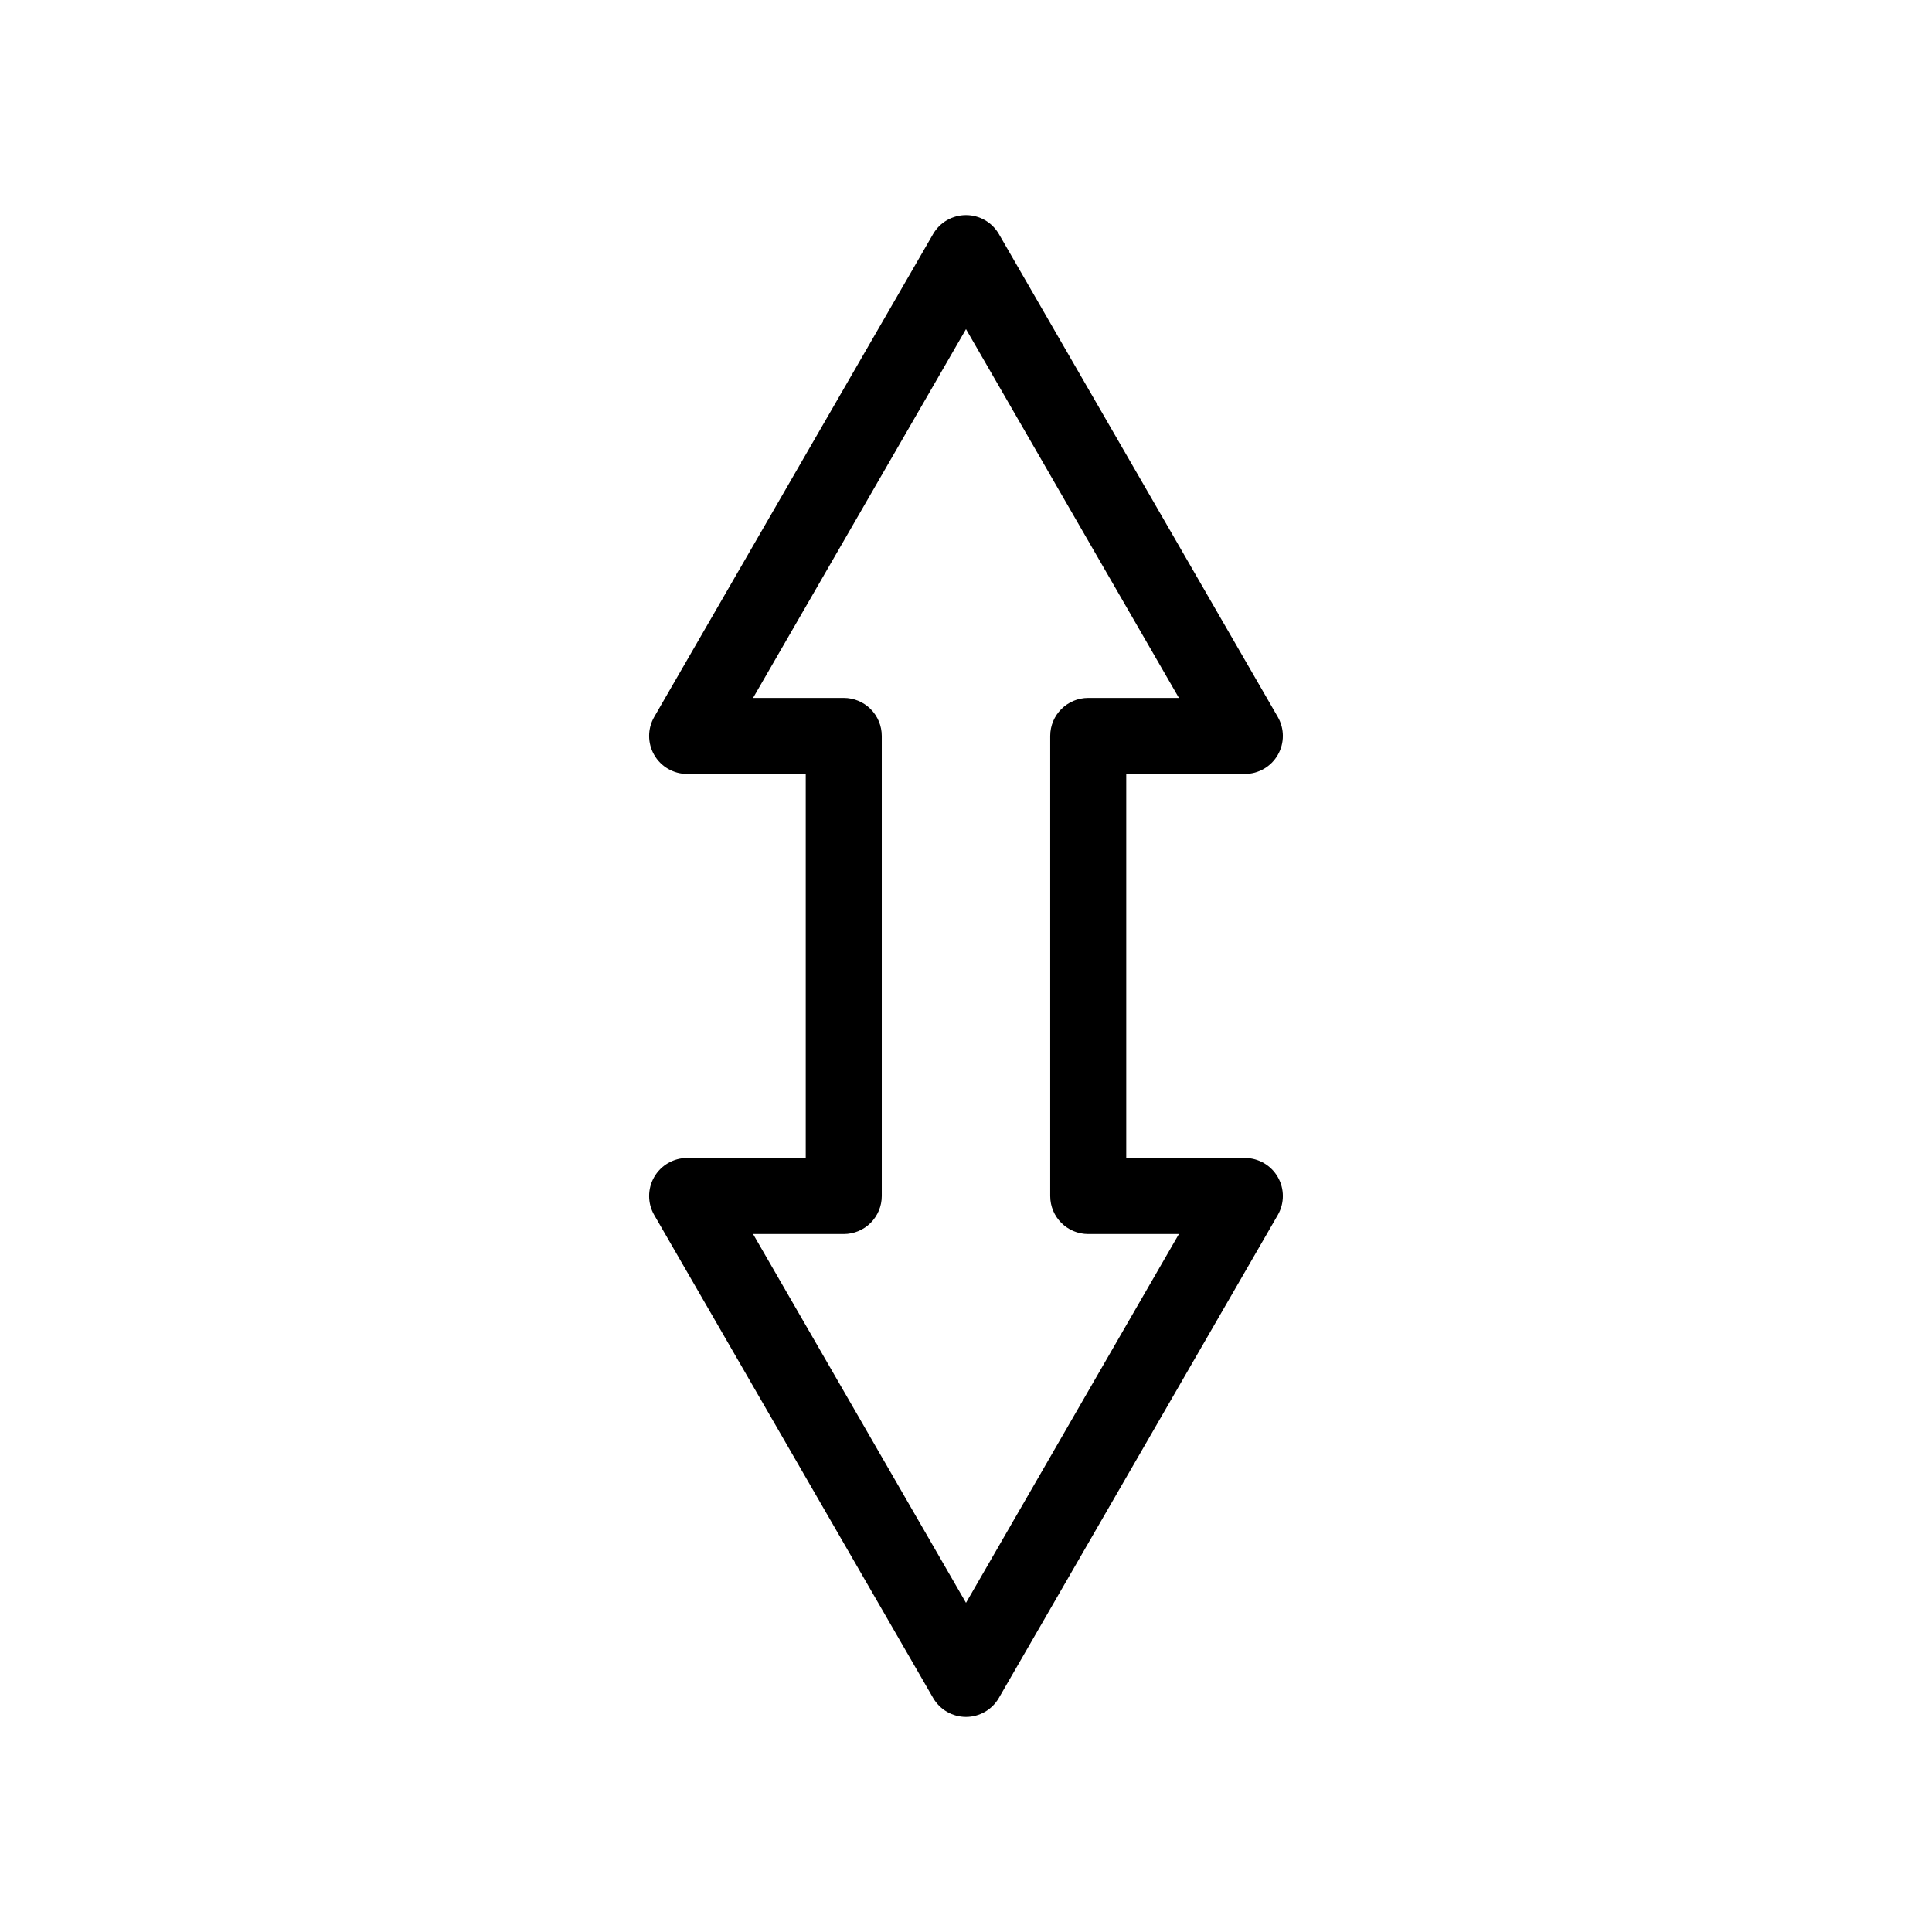 <?xml version="1.0" encoding="UTF-8"?>
<!-- The Best Svg Icon site in the world: iconSvg.co, Visit us! https://iconsvg.co -->
<svg fill="#000000" width="800px" height="800px" version="1.1" viewBox="144 144 512 512" xmlns="http://www.w3.org/2000/svg">
 <path d="m400 599c-3.598-0.004-6.918-1.926-8.719-5.039l-73.906-127.97c-1.801-3.113-1.801-6.953-0.004-10.07 1.797-3.117 5.121-5.039 8.719-5.043h31.438v-101.77h-31.438c-3.598-0.004-6.922-1.926-8.719-5.043-1.797-3.117-1.797-6.953 0.004-10.07l73.906-127.97c1.805-3.106 5.125-5.019 8.719-5.019 3.59 0 6.91 1.914 8.715 5.019l73.91 127.97c1.797 3.117 1.797 6.953 0 10.07-1.797 3.117-5.121 5.039-8.719 5.043h-31.438v101.77h31.438c3.598 0.004 6.922 1.926 8.719 5.043 1.797 3.117 1.797 6.957 0 10.07l-73.91 127.97c-1.797 3.113-5.121 5.035-8.715 5.039zm-56.43-127.97 56.43 97.738 56.426-97.738h-24.031c-5.566 0-10.078-4.512-10.078-10.074v-121.92c0-5.566 4.512-10.078 10.078-10.078h24.031l-56.426-97.738-56.43 97.738h24.035c2.672 0 5.234 1.062 7.121 2.953 1.891 1.887 2.953 4.449 2.953 7.125v121.92c0 2.672-1.062 5.234-2.953 7.125-1.887 1.887-4.449 2.949-7.121 2.949z"/>
</svg>